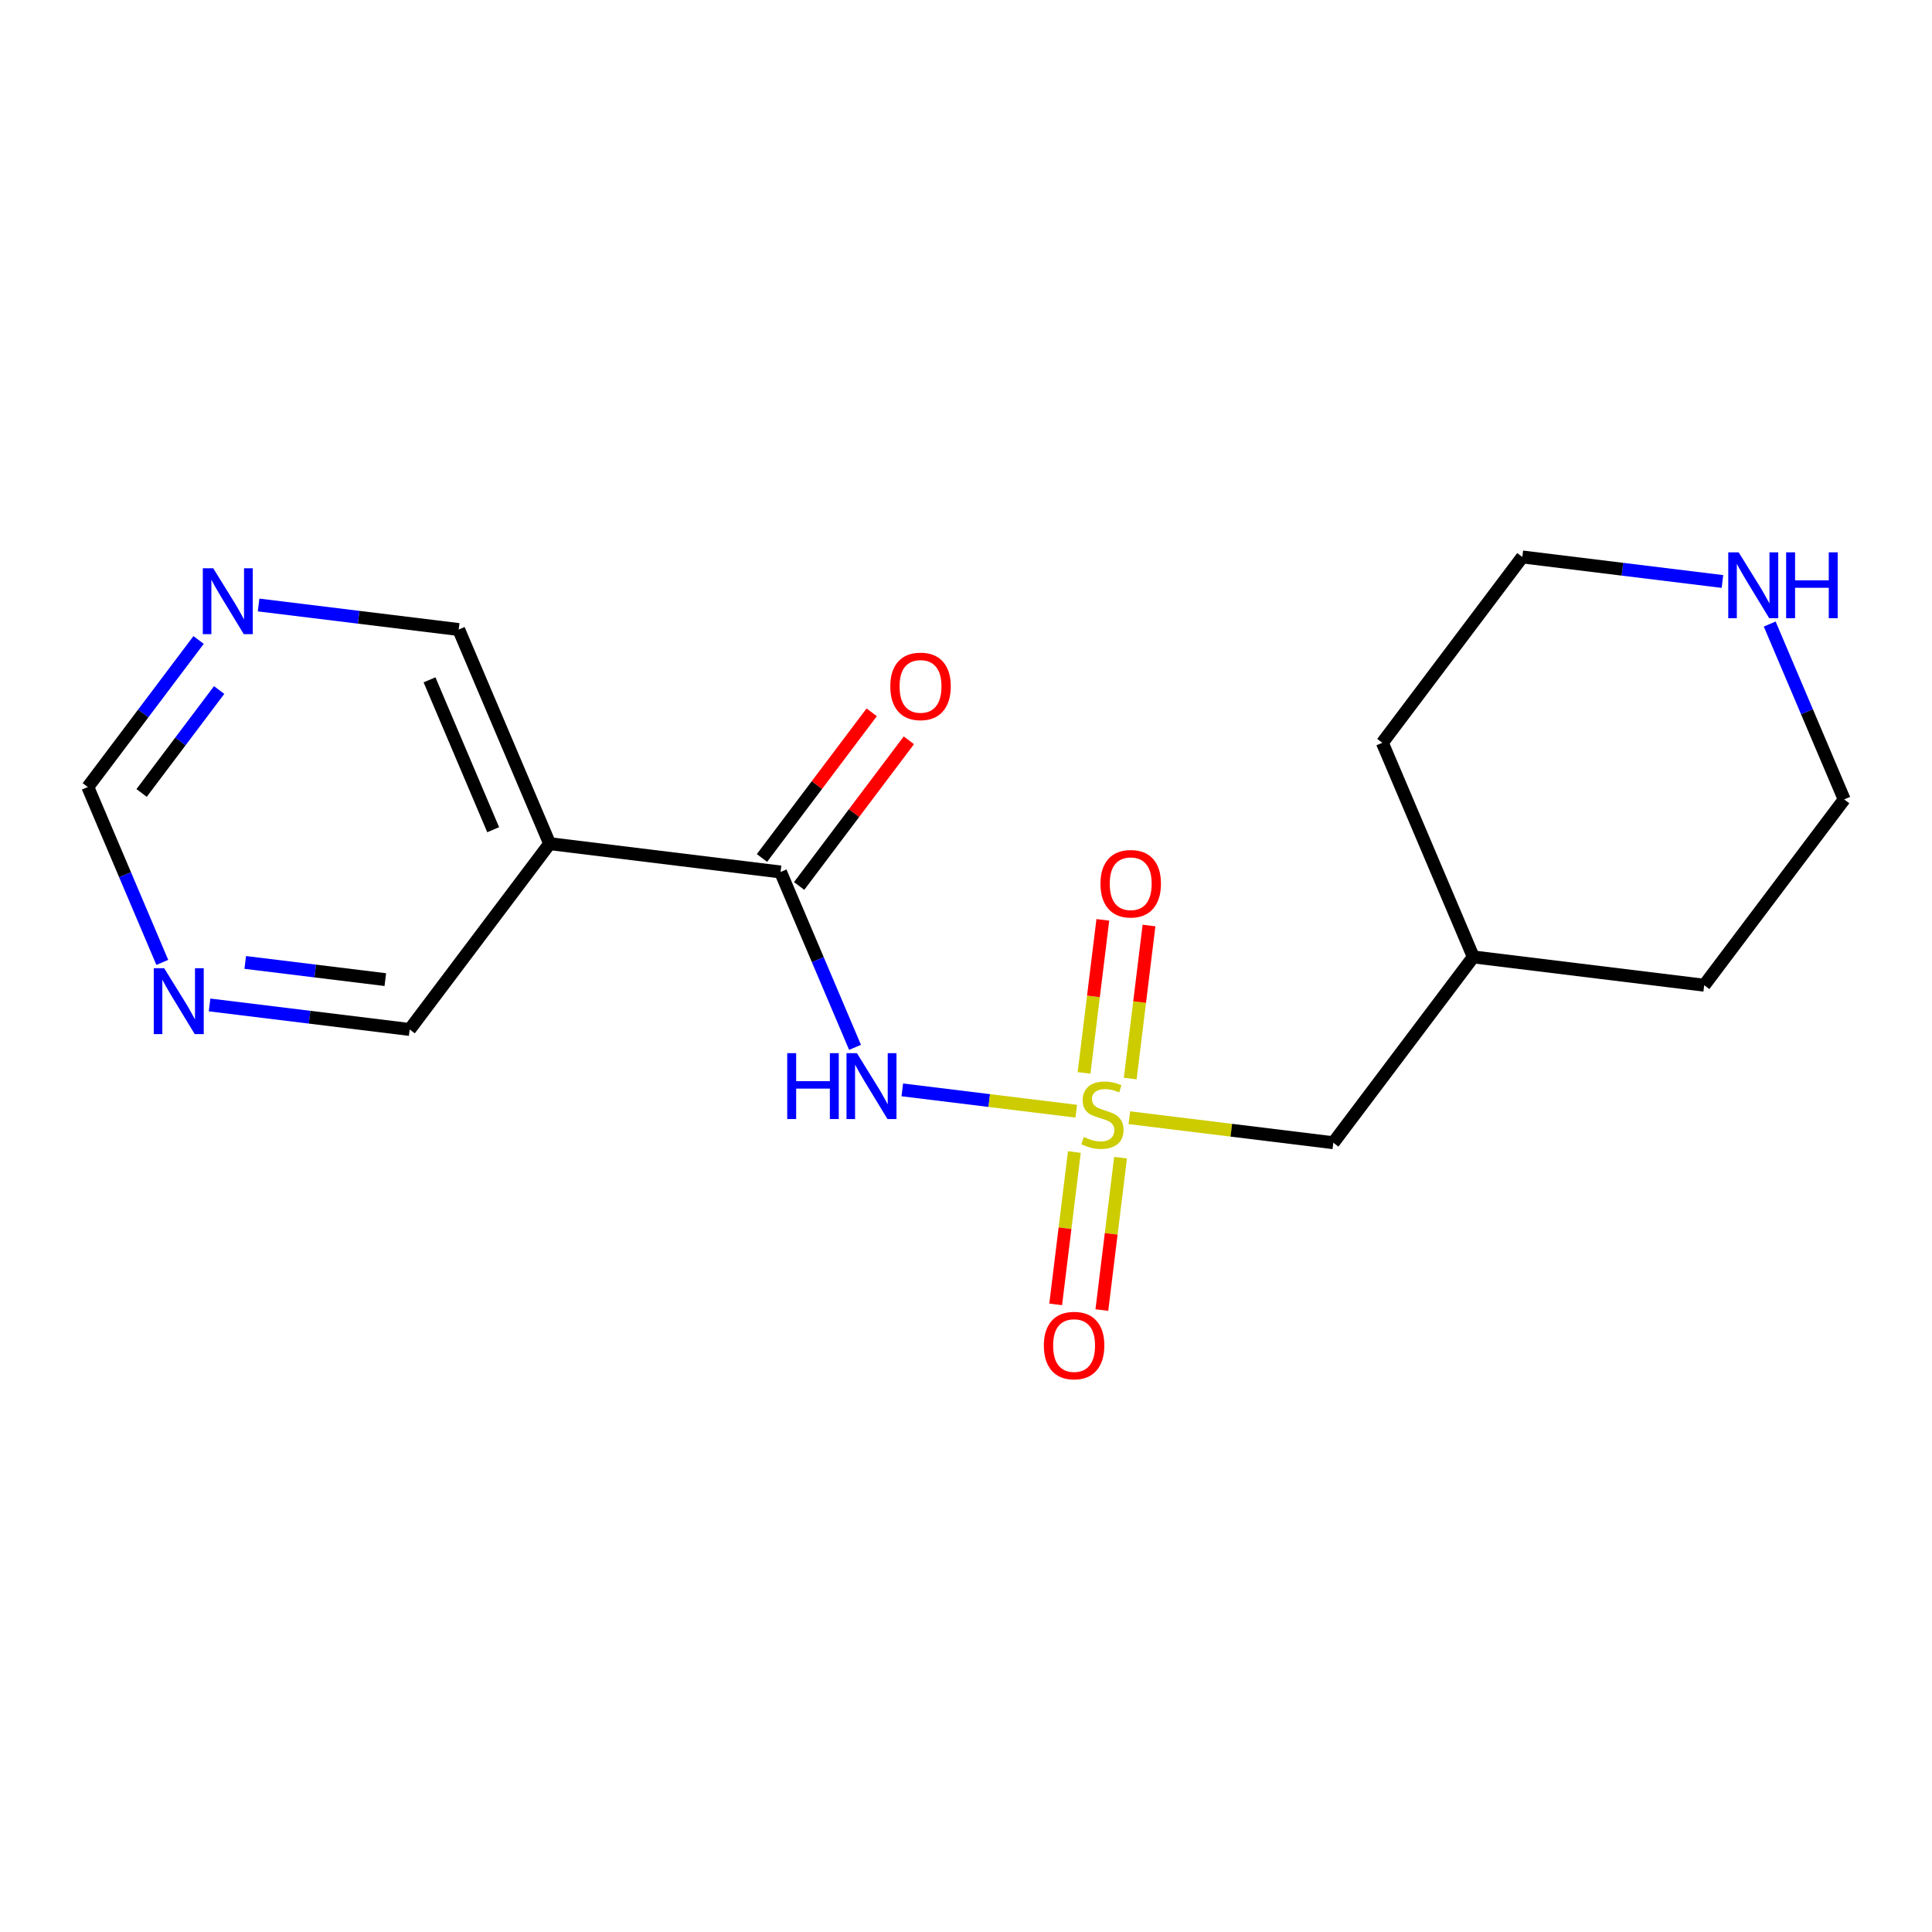 <?xml version='1.0' encoding='iso-8859-1'?>
<svg version='1.1' baseProfile='full'
              xmlns='http://www.w3.org/2000/svg'
                      xmlns:rdkit='http://www.rdkit.org/xml'
                      xmlns:xlink='http://www.w3.org/1999/xlink'
                  xml:space='preserve'
width='300px' height='300px' viewBox='0 0 300 300'>
<!-- END OF HEADER -->
<rect style='opacity:1.0;fill:#FFFFFF;stroke:none' width='300' height='300' x='0' y='0'> </rect>
<rect style='opacity:1.0;fill:#FFFFFF;stroke:none' width='300' height='300' x='0' y='0'> </rect>
<path class='bond-0 atom-0 atom-1' d='M 135.357,110.607 L 126.838,121.917' style='fill:none;fill-rule:evenodd;stroke:#FF0000;stroke-width:2.0px;stroke-linecap:butt;stroke-linejoin:miter;stroke-opacity:1' />
<path class='bond-0 atom-0 atom-1' d='M 126.838,121.917 L 118.319,133.226' style='fill:none;fill-rule:evenodd;stroke:#000000;stroke-width:2.0px;stroke-linecap:butt;stroke-linejoin:miter;stroke-opacity:1' />
<path class='bond-0 atom-0 atom-1' d='M 141.128,114.954 L 132.609,126.264' style='fill:none;fill-rule:evenodd;stroke:#FF0000;stroke-width:2.0px;stroke-linecap:butt;stroke-linejoin:miter;stroke-opacity:1' />
<path class='bond-0 atom-0 atom-1' d='M 132.609,126.264 L 124.09,137.573' style='fill:none;fill-rule:evenodd;stroke:#000000;stroke-width:2.0px;stroke-linecap:butt;stroke-linejoin:miter;stroke-opacity:1' />
<path class='bond-1 atom-1 atom-2' d='M 121.204,135.4 L 126.987,149.016' style='fill:none;fill-rule:evenodd;stroke:#000000;stroke-width:2.0px;stroke-linecap:butt;stroke-linejoin:miter;stroke-opacity:1' />
<path class='bond-1 atom-1 atom-2' d='M 126.987,149.016 L 132.769,162.632' style='fill:none;fill-rule:evenodd;stroke:#0000FF;stroke-width:2.0px;stroke-linecap:butt;stroke-linejoin:miter;stroke-opacity:1' />
<path class='bond-12 atom-1 atom-13' d='M 121.204,135.4 L 85.348,131.003' style='fill:none;fill-rule:evenodd;stroke:#000000;stroke-width:2.0px;stroke-linecap:butt;stroke-linejoin:miter;stroke-opacity:1' />
<path class='bond-2 atom-2 atom-3' d='M 140.108,169.236 L 153.613,170.892' style='fill:none;fill-rule:evenodd;stroke:#0000FF;stroke-width:2.0px;stroke-linecap:butt;stroke-linejoin:miter;stroke-opacity:1' />
<path class='bond-2 atom-2 atom-3' d='M 153.613,170.892 L 167.118,172.548' style='fill:none;fill-rule:evenodd;stroke:#CCCC00;stroke-width:2.0px;stroke-linecap:butt;stroke-linejoin:miter;stroke-opacity:1' />
<path class='bond-3 atom-3 atom-4' d='M 166.825,178.885 L 165.375,190.715' style='fill:none;fill-rule:evenodd;stroke:#CCCC00;stroke-width:2.0px;stroke-linecap:butt;stroke-linejoin:miter;stroke-opacity:1' />
<path class='bond-3 atom-3 atom-4' d='M 165.375,190.715 L 163.925,202.545' style='fill:none;fill-rule:evenodd;stroke:#FF0000;stroke-width:2.0px;stroke-linecap:butt;stroke-linejoin:miter;stroke-opacity:1' />
<path class='bond-3 atom-3 atom-4' d='M 173.997,179.764 L 172.546,191.594' style='fill:none;fill-rule:evenodd;stroke:#CCCC00;stroke-width:2.0px;stroke-linecap:butt;stroke-linejoin:miter;stroke-opacity:1' />
<path class='bond-3 atom-3 atom-4' d='M 172.546,191.594 L 171.096,203.424' style='fill:none;fill-rule:evenodd;stroke:#FF0000;stroke-width:2.0px;stroke-linecap:butt;stroke-linejoin:miter;stroke-opacity:1' />
<path class='bond-4 atom-3 atom-5' d='M 175.503,167.482 L 176.96,155.598' style='fill:none;fill-rule:evenodd;stroke:#CCCC00;stroke-width:2.0px;stroke-linecap:butt;stroke-linejoin:miter;stroke-opacity:1' />
<path class='bond-4 atom-3 atom-5' d='M 176.96,155.598 L 178.417,143.714' style='fill:none;fill-rule:evenodd;stroke:#FF0000;stroke-width:2.0px;stroke-linecap:butt;stroke-linejoin:miter;stroke-opacity:1' />
<path class='bond-4 atom-3 atom-5' d='M 168.331,166.603 L 169.789,154.719' style='fill:none;fill-rule:evenodd;stroke:#CCCC00;stroke-width:2.0px;stroke-linecap:butt;stroke-linejoin:miter;stroke-opacity:1' />
<path class='bond-4 atom-3 atom-5' d='M 169.789,154.719 L 171.246,142.835' style='fill:none;fill-rule:evenodd;stroke:#FF0000;stroke-width:2.0px;stroke-linecap:butt;stroke-linejoin:miter;stroke-opacity:1' />
<path class='bond-5 atom-3 atom-6' d='M 175.364,173.559 L 191.2,175.501' style='fill:none;fill-rule:evenodd;stroke:#CCCC00;stroke-width:2.0px;stroke-linecap:butt;stroke-linejoin:miter;stroke-opacity:1' />
<path class='bond-5 atom-3 atom-6' d='M 191.2,175.501 L 207.037,177.443' style='fill:none;fill-rule:evenodd;stroke:#000000;stroke-width:2.0px;stroke-linecap:butt;stroke-linejoin:miter;stroke-opacity:1' />
<path class='bond-6 atom-6 atom-7' d='M 207.037,177.443 L 228.772,148.589' style='fill:none;fill-rule:evenodd;stroke:#000000;stroke-width:2.0px;stroke-linecap:butt;stroke-linejoin:miter;stroke-opacity:1' />
<path class='bond-7 atom-7 atom-8' d='M 228.772,148.589 L 264.628,152.985' style='fill:none;fill-rule:evenodd;stroke:#000000;stroke-width:2.0px;stroke-linecap:butt;stroke-linejoin:miter;stroke-opacity:1' />
<path class='bond-18 atom-12 atom-7' d='M 214.652,115.338 L 228.772,148.589' style='fill:none;fill-rule:evenodd;stroke:#000000;stroke-width:2.0px;stroke-linecap:butt;stroke-linejoin:miter;stroke-opacity:1' />
<path class='bond-8 atom-8 atom-9' d='M 264.628,152.985 L 286.364,124.131' style='fill:none;fill-rule:evenodd;stroke:#000000;stroke-width:2.0px;stroke-linecap:butt;stroke-linejoin:miter;stroke-opacity:1' />
<path class='bond-9 atom-9 atom-10' d='M 286.364,124.131 L 280.581,110.515' style='fill:none;fill-rule:evenodd;stroke:#000000;stroke-width:2.0px;stroke-linecap:butt;stroke-linejoin:miter;stroke-opacity:1' />
<path class='bond-9 atom-9 atom-10' d='M 280.581,110.515 L 274.799,96.899' style='fill:none;fill-rule:evenodd;stroke:#0000FF;stroke-width:2.0px;stroke-linecap:butt;stroke-linejoin:miter;stroke-opacity:1' />
<path class='bond-10 atom-10 atom-11' d='M 267.46,90.294 L 251.924,88.389' style='fill:none;fill-rule:evenodd;stroke:#0000FF;stroke-width:2.0px;stroke-linecap:butt;stroke-linejoin:miter;stroke-opacity:1' />
<path class='bond-10 atom-10 atom-11' d='M 251.924,88.389 L 236.387,86.484' style='fill:none;fill-rule:evenodd;stroke:#000000;stroke-width:2.0px;stroke-linecap:butt;stroke-linejoin:miter;stroke-opacity:1' />
<path class='bond-11 atom-11 atom-12' d='M 236.387,86.484 L 214.652,115.338' style='fill:none;fill-rule:evenodd;stroke:#000000;stroke-width:2.0px;stroke-linecap:butt;stroke-linejoin:miter;stroke-opacity:1' />
<path class='bond-13 atom-13 atom-14' d='M 85.348,131.003 L 71.228,97.753' style='fill:none;fill-rule:evenodd;stroke:#000000;stroke-width:2.0px;stroke-linecap:butt;stroke-linejoin:miter;stroke-opacity:1' />
<path class='bond-13 atom-13 atom-14' d='M 76.58,128.84 L 66.696,105.564' style='fill:none;fill-rule:evenodd;stroke:#000000;stroke-width:2.0px;stroke-linecap:butt;stroke-linejoin:miter;stroke-opacity:1' />
<path class='bond-19 atom-18 atom-13' d='M 63.613,159.857 L 85.348,131.003' style='fill:none;fill-rule:evenodd;stroke:#000000;stroke-width:2.0px;stroke-linecap:butt;stroke-linejoin:miter;stroke-opacity:1' />
<path class='bond-14 atom-14 atom-15' d='M 71.228,97.753 L 55.691,95.848' style='fill:none;fill-rule:evenodd;stroke:#000000;stroke-width:2.0px;stroke-linecap:butt;stroke-linejoin:miter;stroke-opacity:1' />
<path class='bond-14 atom-14 atom-15' d='M 55.691,95.848 L 40.155,93.943' style='fill:none;fill-rule:evenodd;stroke:#0000FF;stroke-width:2.0px;stroke-linecap:butt;stroke-linejoin:miter;stroke-opacity:1' />
<path class='bond-15 atom-15 atom-16' d='M 30.838,99.375 L 22.237,110.793' style='fill:none;fill-rule:evenodd;stroke:#0000FF;stroke-width:2.0px;stroke-linecap:butt;stroke-linejoin:miter;stroke-opacity:1' />
<path class='bond-15 atom-15 atom-16' d='M 22.237,110.793 L 13.636,122.21' style='fill:none;fill-rule:evenodd;stroke:#000000;stroke-width:2.0px;stroke-linecap:butt;stroke-linejoin:miter;stroke-opacity:1' />
<path class='bond-15 atom-15 atom-16' d='M 34.029,107.147 L 28.008,115.14' style='fill:none;fill-rule:evenodd;stroke:#0000FF;stroke-width:2.0px;stroke-linecap:butt;stroke-linejoin:miter;stroke-opacity:1' />
<path class='bond-15 atom-15 atom-16' d='M 28.008,115.14 L 21.987,123.132' style='fill:none;fill-rule:evenodd;stroke:#000000;stroke-width:2.0px;stroke-linecap:butt;stroke-linejoin:miter;stroke-opacity:1' />
<path class='bond-16 atom-16 atom-17' d='M 13.636,122.21 L 19.419,135.826' style='fill:none;fill-rule:evenodd;stroke:#000000;stroke-width:2.0px;stroke-linecap:butt;stroke-linejoin:miter;stroke-opacity:1' />
<path class='bond-16 atom-16 atom-17' d='M 19.419,135.826 L 25.201,149.442' style='fill:none;fill-rule:evenodd;stroke:#0000FF;stroke-width:2.0px;stroke-linecap:butt;stroke-linejoin:miter;stroke-opacity:1' />
<path class='bond-17 atom-17 atom-18' d='M 32.54,156.047 L 48.076,157.952' style='fill:none;fill-rule:evenodd;stroke:#0000FF;stroke-width:2.0px;stroke-linecap:butt;stroke-linejoin:miter;stroke-opacity:1' />
<path class='bond-17 atom-17 atom-18' d='M 48.076,157.952 L 63.613,159.857' style='fill:none;fill-rule:evenodd;stroke:#000000;stroke-width:2.0px;stroke-linecap:butt;stroke-linejoin:miter;stroke-opacity:1' />
<path class='bond-17 atom-17 atom-18' d='M 38.08,149.448 L 48.956,150.781' style='fill:none;fill-rule:evenodd;stroke:#0000FF;stroke-width:2.0px;stroke-linecap:butt;stroke-linejoin:miter;stroke-opacity:1' />
<path class='bond-17 atom-17 atom-18' d='M 48.956,150.781 L 59.831,152.114' style='fill:none;fill-rule:evenodd;stroke:#000000;stroke-width:2.0px;stroke-linecap:butt;stroke-linejoin:miter;stroke-opacity:1' />
<path  class='atom-0' d='M 138.244 106.575
Q 138.244 104.118, 139.457 102.745
Q 140.671 101.373, 142.94 101.373
Q 145.208 101.373, 146.422 102.745
Q 147.636 104.118, 147.636 106.575
Q 147.636 109.06, 146.408 110.476
Q 145.179 111.878, 142.94 111.878
Q 140.686 111.878, 139.457 110.476
Q 138.244 109.074, 138.244 106.575
M 142.94 110.722
Q 144.5 110.722, 145.338 109.681
Q 146.191 108.626, 146.191 106.575
Q 146.191 104.566, 145.338 103.555
Q 144.5 102.529, 142.94 102.529
Q 141.379 102.529, 140.527 103.54
Q 139.688 104.552, 139.688 106.575
Q 139.688 108.641, 140.527 109.681
Q 141.379 110.722, 142.94 110.722
' fill='#FF0000'/>
<path  class='atom-2' d='M 122.241 163.535
L 123.628 163.535
L 123.628 167.884
L 128.859 167.884
L 128.859 163.535
L 130.246 163.535
L 130.246 173.765
L 128.859 173.765
L 128.859 169.04
L 123.628 169.04
L 123.628 173.765
L 122.241 173.765
L 122.241 163.535
' fill='#0000FF'/>
<path  class='atom-2' d='M 133.064 163.535
L 136.416 168.953
Q 136.748 169.488, 137.283 170.456
Q 137.817 171.424, 137.846 171.482
L 137.846 163.535
L 139.205 163.535
L 139.205 173.765
L 137.803 173.765
L 134.205 167.841
Q 133.786 167.147, 133.338 166.352
Q 132.905 165.558, 132.775 165.312
L 132.775 173.765
L 131.445 173.765
L 131.445 163.535
L 133.064 163.535
' fill='#0000FF'/>
<path  class='atom-3' d='M 168.291 176.558
Q 168.407 176.601, 168.883 176.803
Q 169.36 177.006, 169.88 177.136
Q 170.415 177.251, 170.935 177.251
Q 171.903 177.251, 172.467 176.789
Q 173.03 176.312, 173.03 175.488
Q 173.03 174.925, 172.741 174.578
Q 172.467 174.231, 172.033 174.043
Q 171.6 173.856, 170.877 173.639
Q 169.967 173.364, 169.418 173.104
Q 168.883 172.844, 168.493 172.295
Q 168.118 171.746, 168.118 170.821
Q 168.118 169.535, 168.985 168.74
Q 169.866 167.946, 171.6 167.946
Q 172.785 167.946, 174.129 168.509
L 173.796 169.622
Q 172.568 169.116, 171.643 169.116
Q 170.646 169.116, 170.097 169.535
Q 169.548 169.94, 169.563 170.648
Q 169.563 171.197, 169.837 171.529
Q 170.126 171.862, 170.531 172.049
Q 170.95 172.237, 171.643 172.454
Q 172.568 172.743, 173.117 173.032
Q 173.666 173.321, 174.056 173.913
Q 174.461 174.491, 174.461 175.488
Q 174.461 176.905, 173.507 177.67
Q 172.568 178.422, 170.993 178.422
Q 170.083 178.422, 169.389 178.219
Q 168.71 178.032, 167.901 177.699
L 168.291 176.558
' fill='#CCCC00'/>
<path  class='atom-4' d='M 162.088 208.931
Q 162.088 206.475, 163.302 205.102
Q 164.516 203.729, 166.784 203.729
Q 169.053 203.729, 170.267 205.102
Q 171.481 206.475, 171.481 208.931
Q 171.481 211.417, 170.252 212.833
Q 169.024 214.234, 166.784 214.234
Q 164.53 214.234, 163.302 212.833
Q 162.088 211.431, 162.088 208.931
M 166.784 213.078
Q 168.345 213.078, 169.183 212.038
Q 170.036 210.983, 170.036 208.931
Q 170.036 206.923, 169.183 205.911
Q 168.345 204.885, 166.784 204.885
Q 165.224 204.885, 164.371 205.897
Q 163.533 206.908, 163.533 208.931
Q 163.533 210.998, 164.371 212.038
Q 165.224 213.078, 166.784 213.078
' fill='#FF0000'/>
<path  class='atom-5' d='M 170.881 137.219
Q 170.881 134.763, 172.095 133.39
Q 173.309 132.017, 175.577 132.017
Q 177.846 132.017, 179.06 133.39
Q 180.273 134.763, 180.273 137.219
Q 180.273 139.705, 179.045 141.121
Q 177.817 142.522, 175.577 142.522
Q 173.323 142.522, 172.095 141.121
Q 170.881 139.719, 170.881 137.219
M 175.577 141.366
Q 177.138 141.366, 177.976 140.326
Q 178.828 139.271, 178.828 137.219
Q 178.828 135.211, 177.976 134.199
Q 177.138 133.173, 175.577 133.173
Q 174.017 133.173, 173.164 134.185
Q 172.326 135.196, 172.326 137.219
Q 172.326 139.286, 173.164 140.326
Q 174.017 141.366, 175.577 141.366
' fill='#FF0000'/>
<path  class='atom-10' d='M 269.982 85.766
L 273.334 91.184
Q 273.666 91.719, 274.201 92.687
Q 274.736 93.655, 274.765 93.713
L 274.765 85.766
L 276.123 85.766
L 276.123 95.996
L 274.721 95.996
L 271.123 90.072
Q 270.704 89.378, 270.256 88.583
Q 269.823 87.789, 269.693 87.543
L 269.693 95.996
L 268.363 95.996
L 268.363 85.766
L 269.982 85.766
' fill='#0000FF'/>
<path  class='atom-10' d='M 277.351 85.766
L 278.738 85.766
L 278.738 90.115
L 283.969 90.115
L 283.969 85.766
L 285.356 85.766
L 285.356 95.996
L 283.969 95.996
L 283.969 91.271
L 278.738 91.271
L 278.738 95.996
L 277.351 95.996
L 277.351 85.766
' fill='#0000FF'/>
<path  class='atom-15' d='M 33.11 88.241
L 36.463 93.66
Q 36.795 94.195, 37.33 95.163
Q 37.864 96.131, 37.893 96.189
L 37.893 88.241
L 39.252 88.241
L 39.252 98.472
L 37.85 98.472
L 34.252 92.547
Q 33.833 91.854, 33.385 91.059
Q 32.951 90.264, 32.821 90.019
L 32.821 98.472
L 31.492 98.472
L 31.492 88.241
L 33.11 88.241
' fill='#0000FF'/>
<path  class='atom-17' d='M 25.496 150.346
L 28.848 155.764
Q 29.18 156.299, 29.715 157.267
Q 30.25 158.235, 30.278 158.293
L 30.278 150.346
L 31.637 150.346
L 31.637 160.576
L 30.235 160.576
L 26.637 154.652
Q 26.218 153.958, 25.77 153.163
Q 25.337 152.369, 25.207 152.123
L 25.207 160.576
L 23.877 160.576
L 23.877 150.346
L 25.496 150.346
' fill='#0000FF'/>
</svg>
